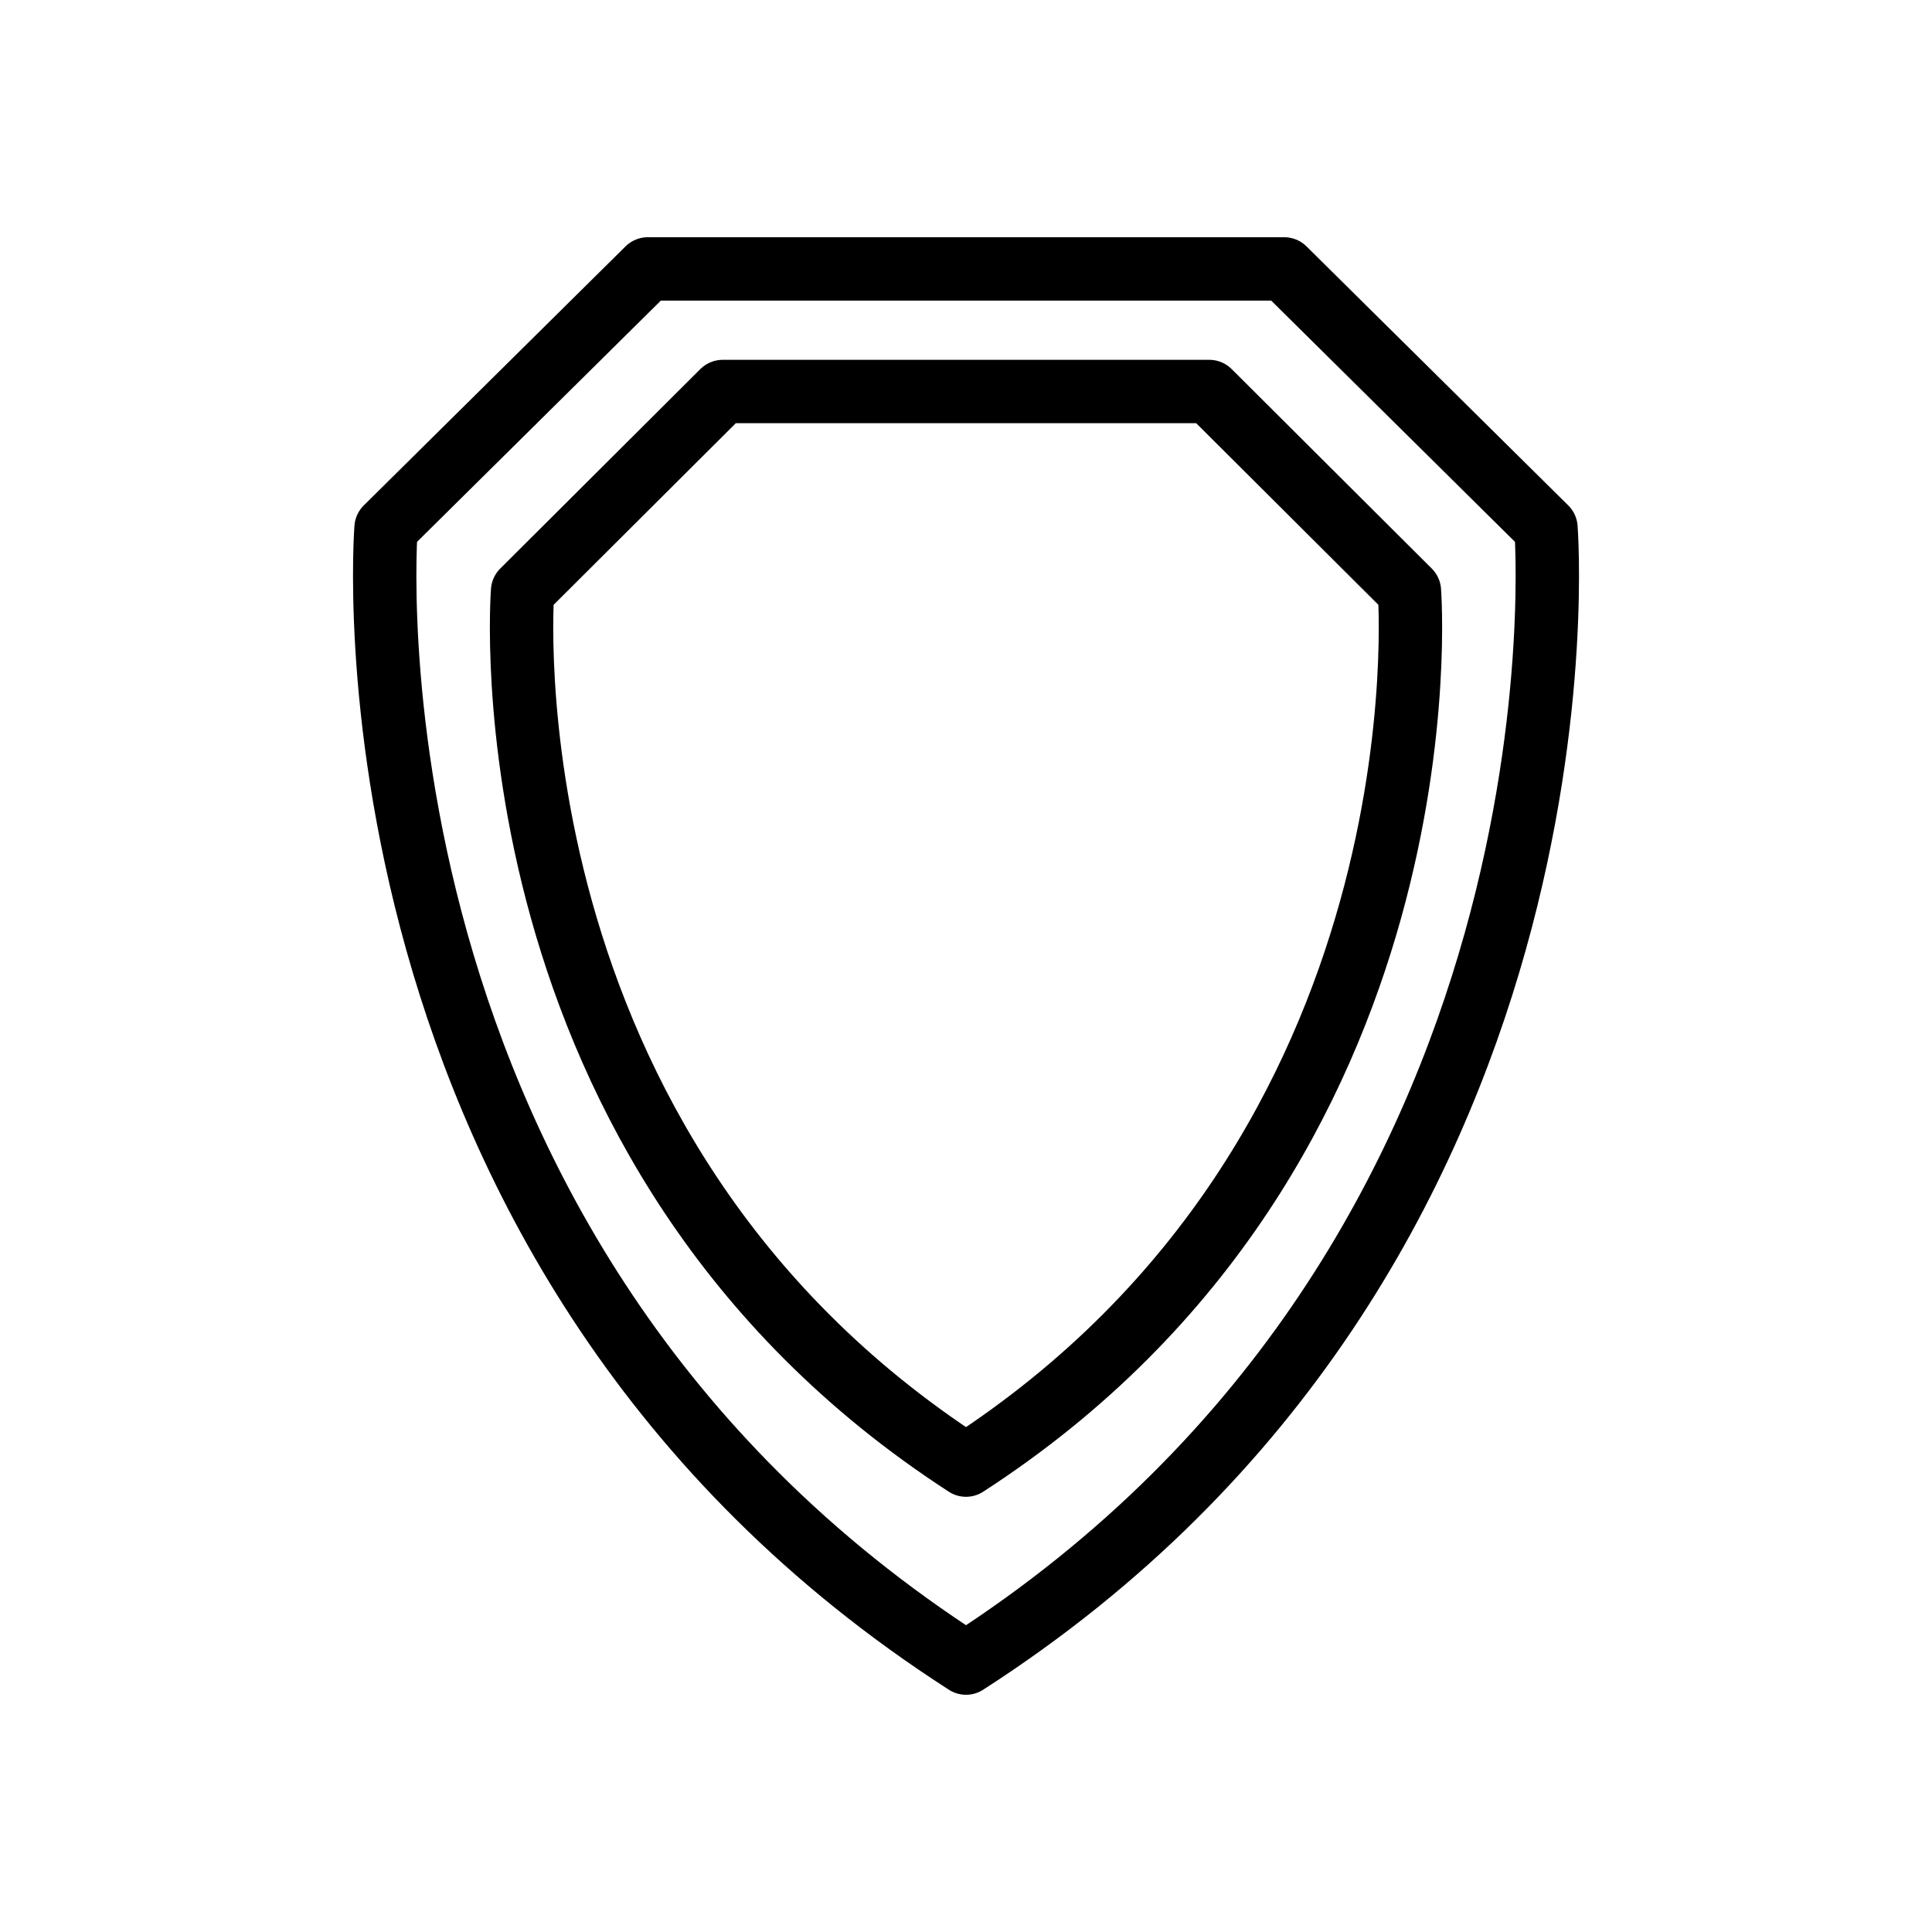 <?xml version="1.0" encoding="UTF-8"?>
<!-- Uploaded to: SVG Repo, www.svgrepo.com, Generator: SVG Repo Mixer Tools -->
<svg width="800px" height="800px" version="1.1" viewBox="144 144 512 512" xmlns="http://www.w3.org/2000/svg">
 <g fill="none" stroke="#000000" stroke-linecap="round" stroke-linejoin="round" stroke-miterlimit="10" stroke-width="2">
  <path transform="matrix(8.397 0 0 8.397 148.09 148.09)" d="m30 52c20.127-12.932 18.304-35.825 18.304-35.825l-8.261-8.175h-20.085l-8.261 8.175s-1.823 22.892 18.304 35.825z"/>
  <path transform="matrix(8.397 0 0 8.397 148.09 148.09)" d="m30 45.752c15.388-9.959 13.994-27.587 13.994-27.587l-6.316-6.296h-15.356l-6.316 6.296s-1.394 17.628 13.994 27.587z"/>
 </g>
</svg>
